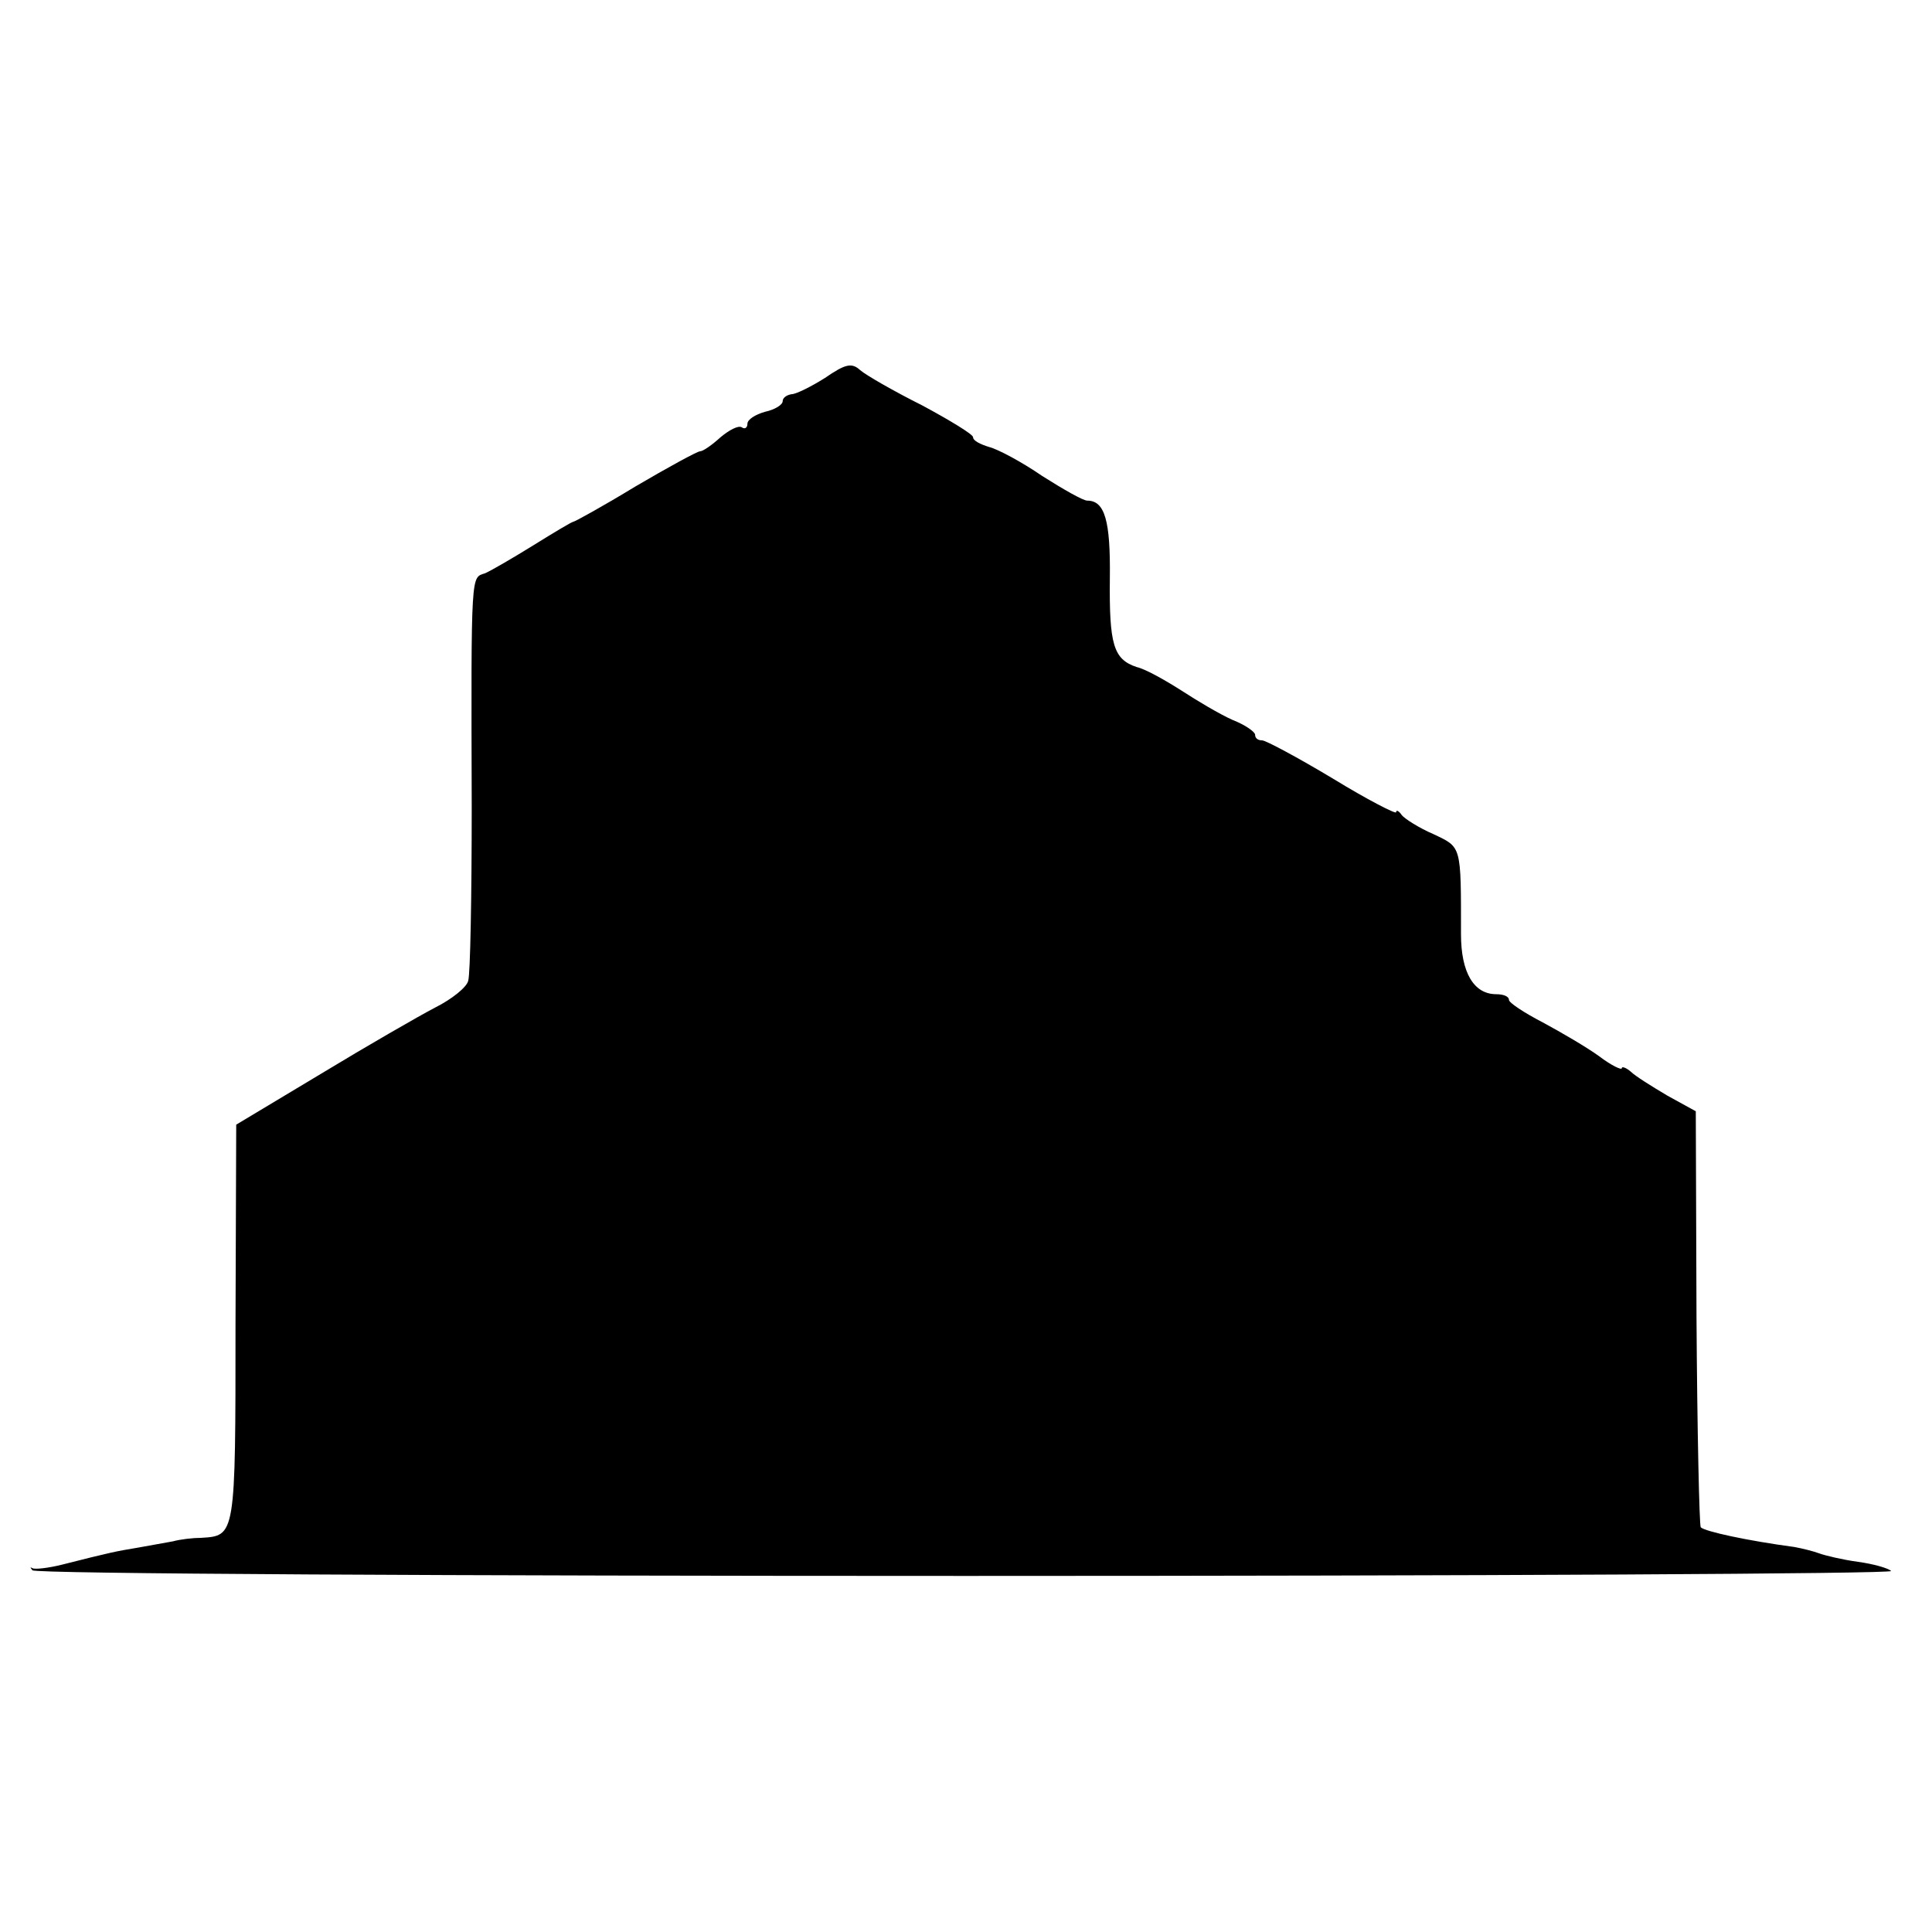 <?xml version="1.0" standalone="no"?>
<!DOCTYPE svg PUBLIC "-//W3C//DTD SVG 20010904//EN"
 "http://www.w3.org/TR/2001/REC-SVG-20010904/DTD/svg10.dtd">
<svg version="1.0" xmlns="http://www.w3.org/2000/svg"
 width="274pt" height="274pt" viewBox="0 0 274 274"
 preserveAspectRatio="xMidYMid meet">
<g transform="translate(0,274) scale(0.1,-0.1)"
fill="#000000" stroke="none">
<path d="M1170 2204 c-19 -12 -41 -23 -47 -23 -7 -1 -13 -5 -13 -10 0 -5 -11
-12 -25 -15 -14 -4 -25 -11 -25 -17 0 -6 -4 -8 -8 -5 -5 3 -18 -4 -30 -14 -12
-11 -25 -20 -29 -20 -4 0 -46 -23 -92 -50 -46 -28 -86 -50 -88 -50 -2 0 -27
-15 -56 -33 -29 -18 -60 -36 -69 -40 -20 -7 -20 8 -19 -332 0 -126 -2 -237 -5
-246 -2 -9 -23 -26 -47 -38 -23 -12 -96 -54 -162 -94 l-120 -72 -1 -283 c0
-302 0 -300 -49 -303 -11 0 -29 -2 -40 -5 -11 -2 -33 -6 -50 -9 -30 -5 -36 -6
-107 -24 -20 -5 -39 -7 -42 -5 -4 2 -3 1 0 -3 3 -5 599 -8 1324 -8 726 0 1316
3 1312 7 -4 4 -25 10 -47 13 -22 3 -47 9 -55 12 -8 3 -24 7 -35 9 -67 9 -127
22 -133 28 -2 3 -5 137 -6 298 l-1 292 -40 22 c-22 13 -46 28 -52 34 -7 6 -13
8 -13 5 0 -3 -15 4 -32 17 -18 13 -54 34 -80 48 -27 14 -48 28 -48 32 0 5 -8
8 -18 8 -32 0 -50 31 -50 85 0 127 1 123 -39 142 -21 9 -41 22 -45 27 -4 6 -8
8 -8 4 0 -3 -41 18 -90 48 -50 30 -95 54 -100 54 -6 0 -10 3 -10 8 0 4 -14 14
-32 21 -18 8 -50 27 -73 42 -22 14 -50 30 -63 33 -33 11 -39 32 -38 126 1 81
-7 110 -32 110 -6 0 -34 16 -64 35 -29 20 -63 38 -75 41 -13 4 -23 9 -23 14 0
4 -33 24 -72 45 -40 20 -80 43 -88 50 -12 11 -21 9 -50 -11z"/>
</g>
</svg>

